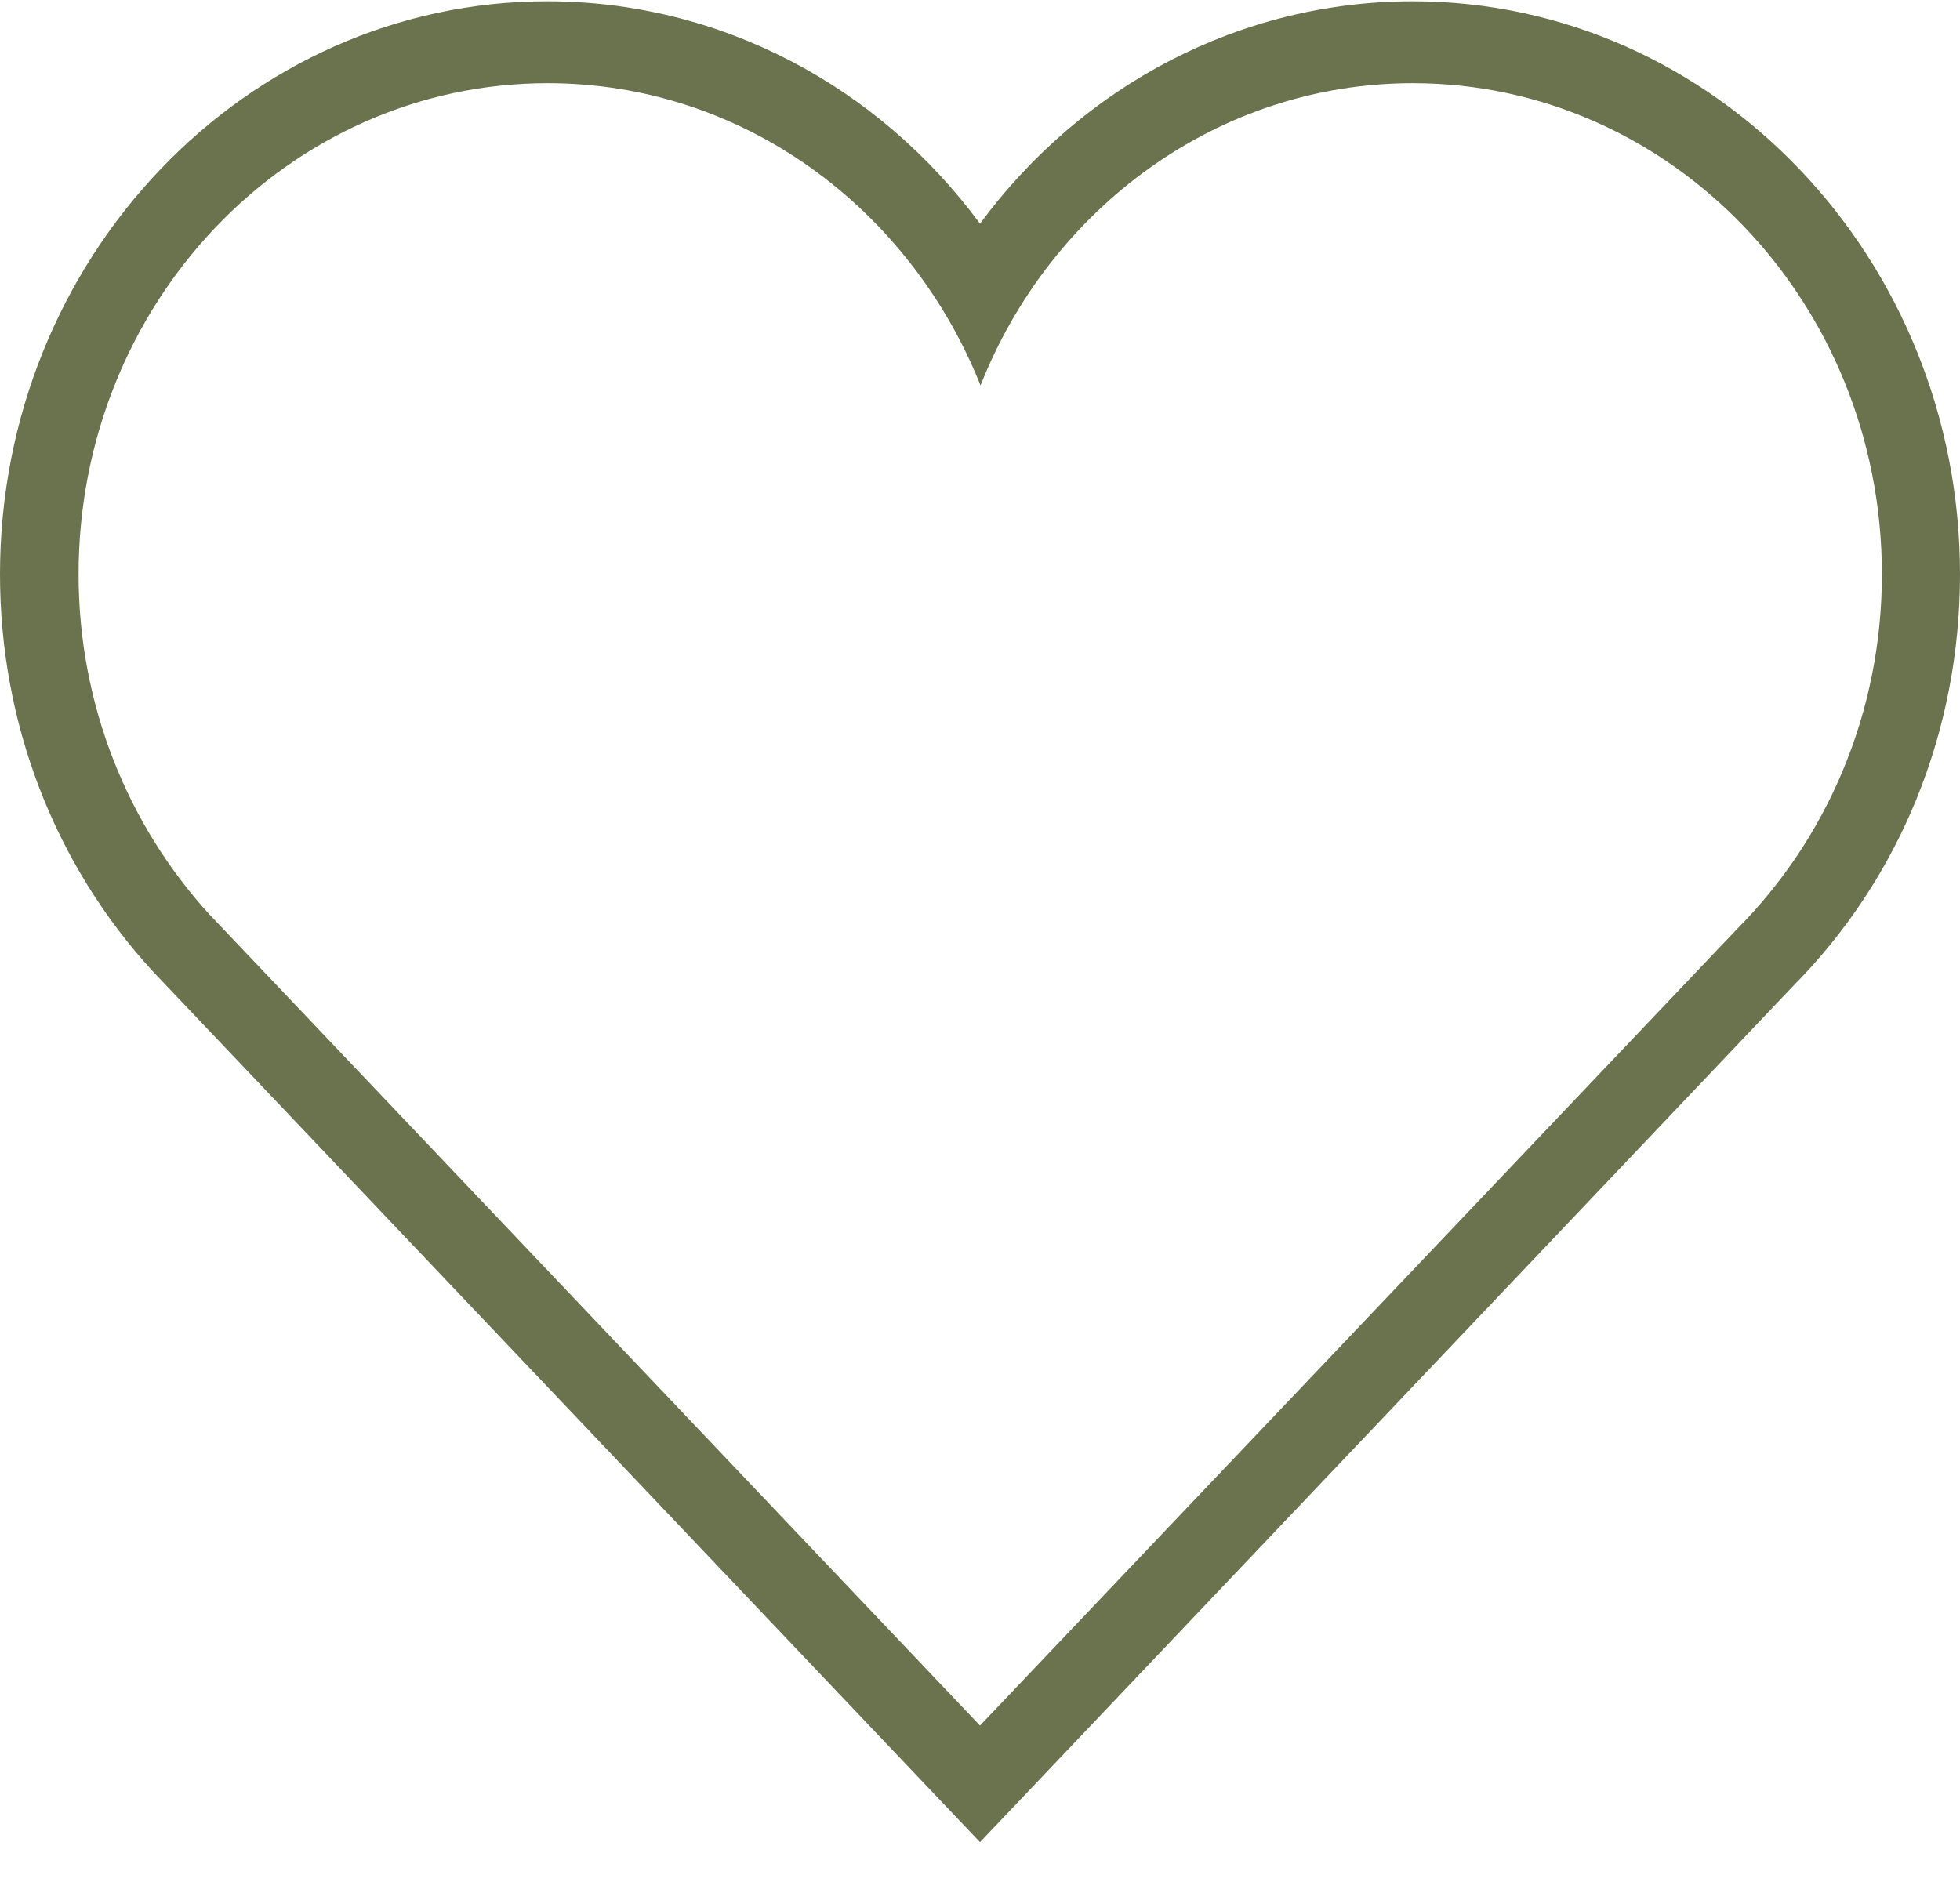 <?xml version="1.0" encoding="UTF-8"?> <svg xmlns="http://www.w3.org/2000/svg" width="33" height="32" viewBox="0 0 33 32" fill="none"><path d="M23.788 1.401C28.145 1.401 31.685 5.102 31.685 9.671C31.685 12.018 30.748 14.133 29.253 15.638L16.5 29.059L3.523 15.396C2.166 13.909 1.323 11.893 1.323 9.671C1.323 5.102 4.855 1.401 9.221 1.401C12.504 1.401 15.314 3.498 16.509 6.49C17.686 3.507 20.505 1.401 23.788 1.401ZM23.788 0.022C20.883 0.022 18.219 1.437 16.5 3.767C14.781 1.437 12.117 0.022 9.213 0.022C4.134 0.022 0 4.349 0 9.671C0 12.171 0.911 14.545 2.57 16.355L15.563 30.036L16.5 31.022L17.437 30.036L30.181 16.615C31.986 14.796 33 12.323 33 9.671C33 4.349 28.866 0.022 23.788 0.022Z" fill="#6B724E"></path></svg> 